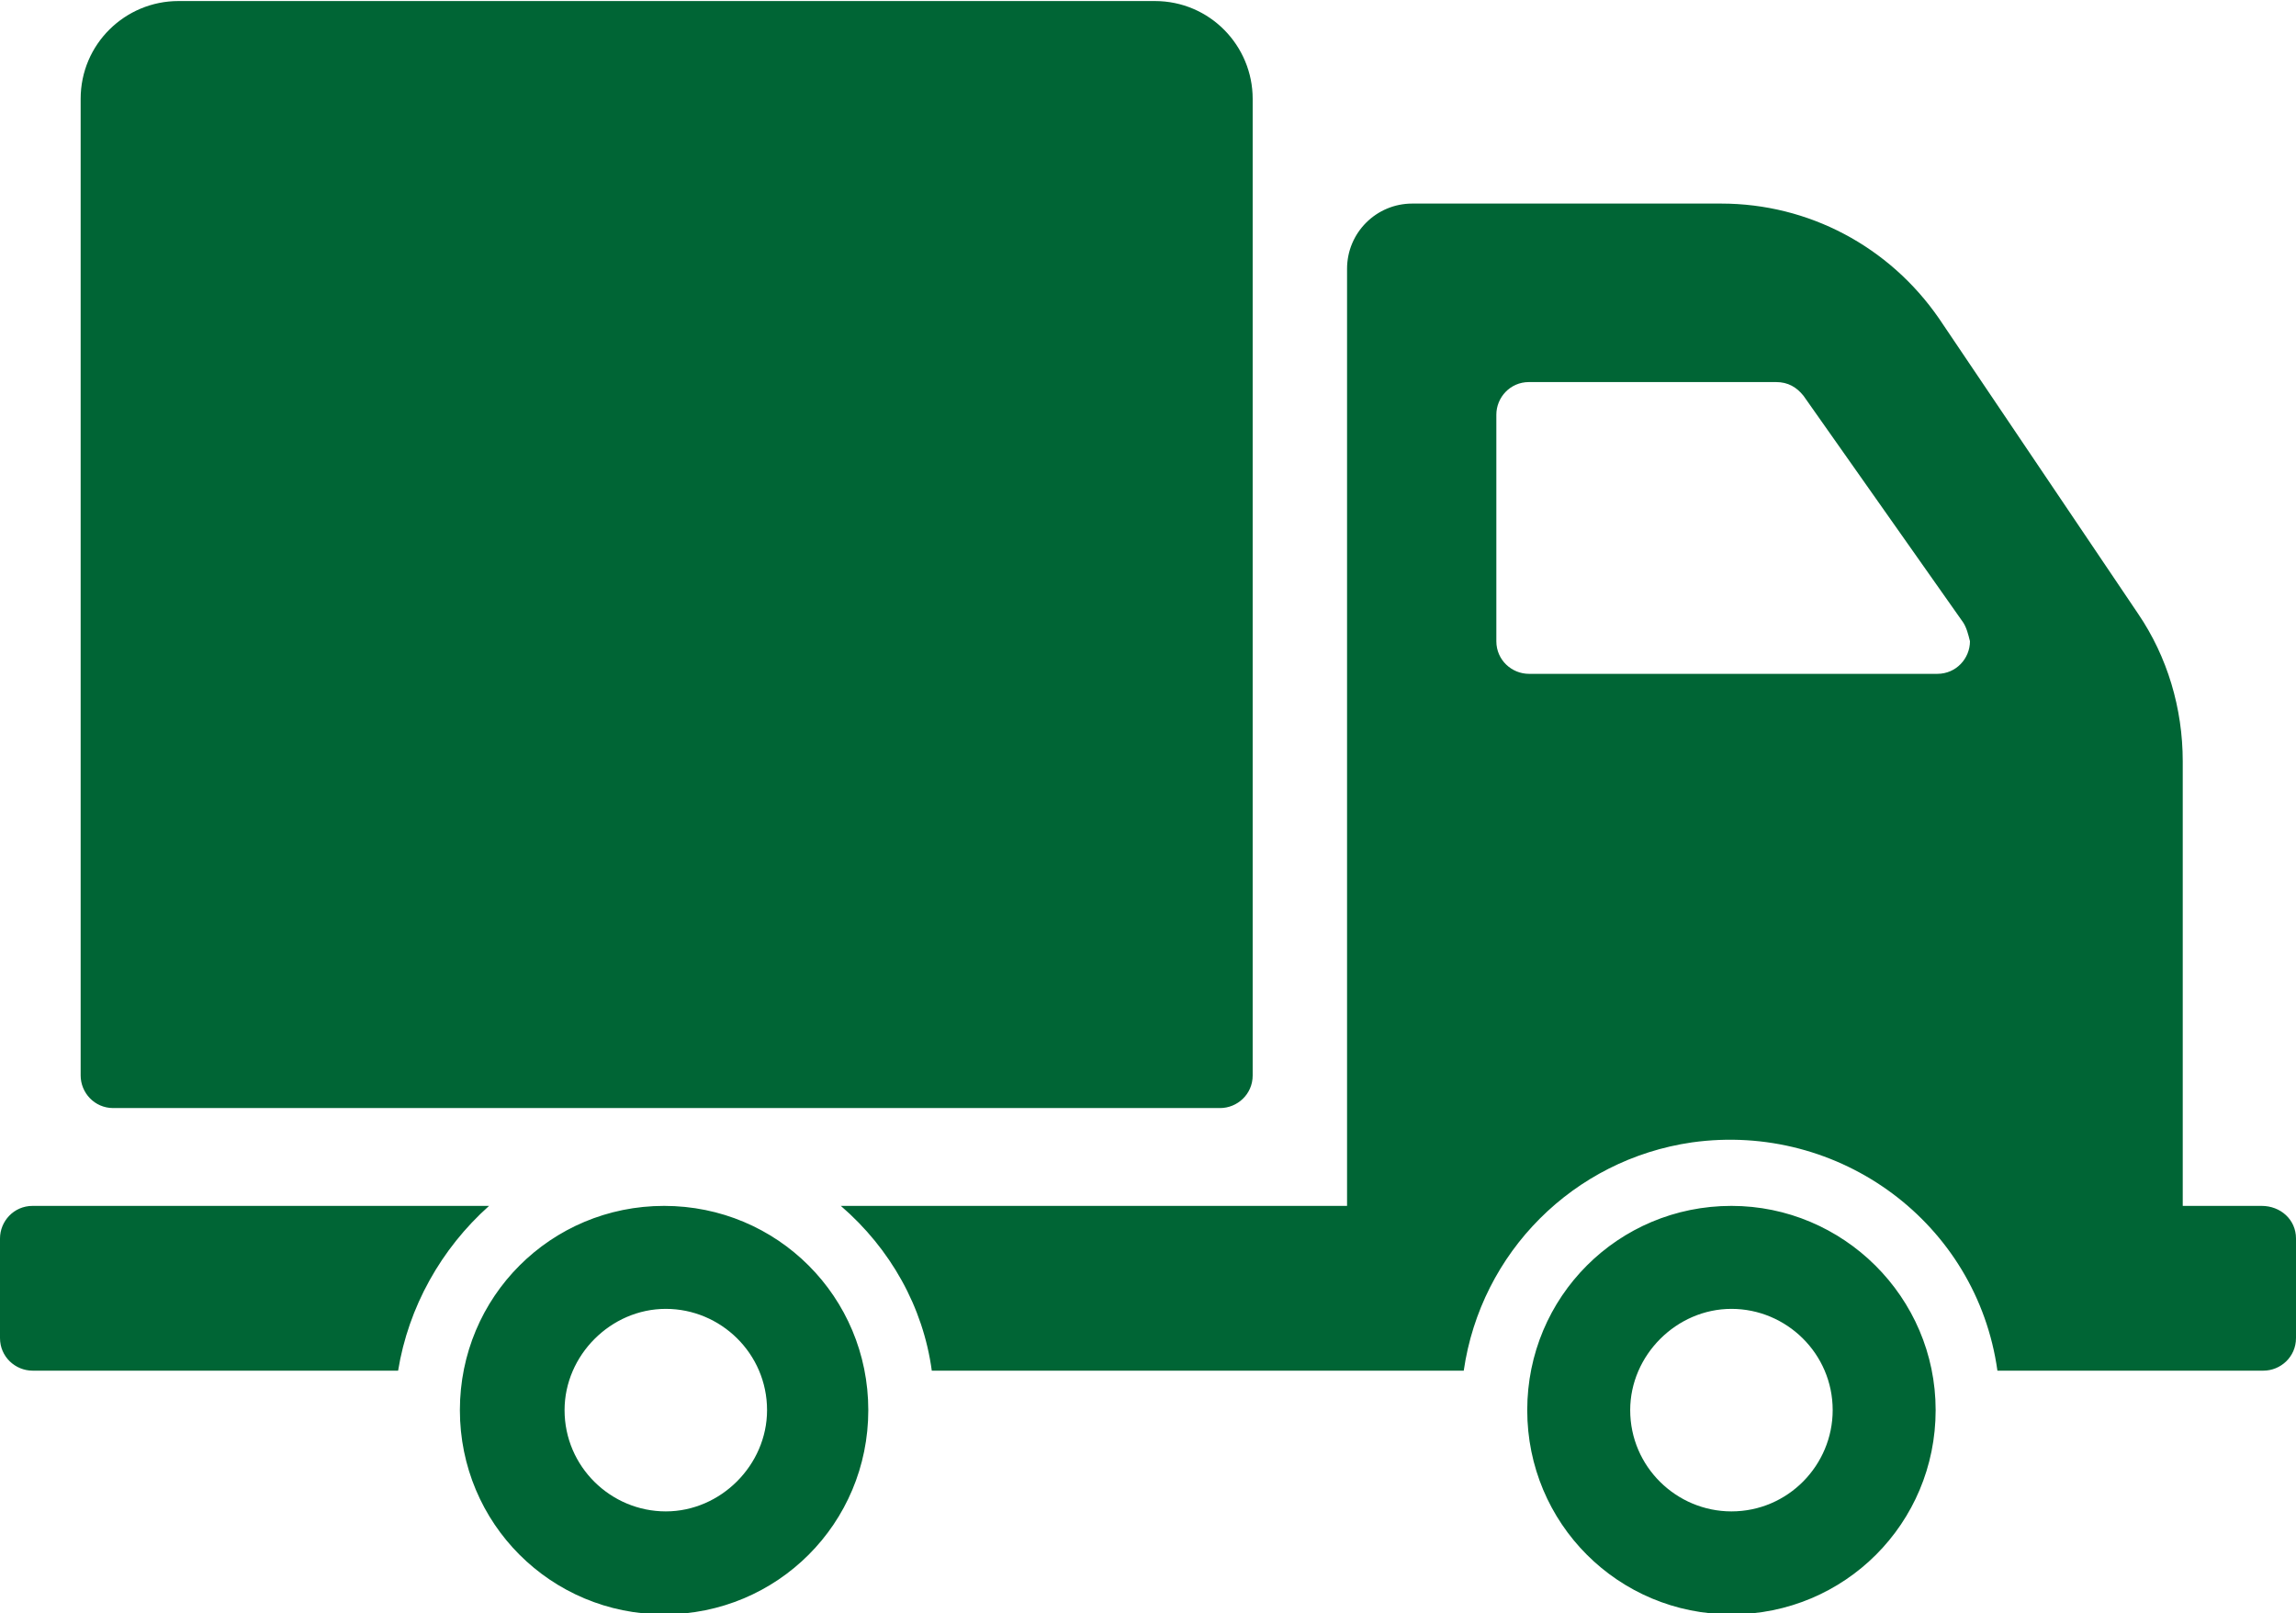 <?xml version="1.0" encoding="utf-8"?>
<!-- Generator: Adobe Illustrator 24.2.0, SVG Export Plug-In . SVG Version: 6.00 Build 0)  -->
<svg version="1.1" id="Layer_1" xmlns="http://www.w3.org/2000/svg" xmlns:xlink="http://www.w3.org/1999/xlink" x="0px" y="0px"
	 viewBox="0 0 133.8 94" style="enable-background:new 0 0 133.8 94;" xml:space="preserve">
<style type="text/css">
	.st0{fill:#006535;}
</style>
<g id="delivery-truck" transform="translate(0 -90.939)">
	<path id="Path_1243" class="st0" d="M4.7,153.6V96.7c0-3.2,2.6-5.7,5.7-5.7h56.9c3.2,0,5.7,2.6,5.7,5.7v56.9c0,1.1-0.9,1.9-1.9,1.9
		l0,0H6.6C5.5,155.5,4.7,154.6,4.7,153.6z M50.6,173.1c0,6.6-5.3,11.9-11.9,11.9c-6.6,0-11.9-5.3-11.9-11.9
		c0-6.6,5.3-11.9,11.9-11.9S50.6,166.5,50.6,173.1L50.6,173.1z M44.7,173.1c0-3.3-2.7-5.9-5.9-5.9s-5.9,2.7-5.9,5.9
		c0,3.3,2.7,5.9,5.9,5.9c0,0,0,0,0,0C42,179,44.7,176.3,44.7,173.1z M28.5,161.2H1.9c-1.1,0-1.9,0.9-1.9,1.9c0,0,0,0,0,0v5.8
		c0,1.1,0.9,1.9,1.9,1.9h21.3C23.8,167.1,25.7,163.7,28.5,161.2L28.5,161.2z M112.8,173.1c0,6.6-5.3,11.9-11.9,11.9
		c-6.6,0-11.9-5.3-11.9-11.9c0-6.6,5.3-11.9,11.9-11.9C107.4,161.2,112.8,166.5,112.8,173.1L112.8,173.1z M106.8,173.1
		c0-3.3-2.7-5.9-5.9-5.9s-5.9,2.7-5.9,5.9c0,3.3,2.7,5.9,5.9,5.9h0C104.2,179,106.8,176.3,106.8,173.1z M133.8,163.1v5.8
		c0,1.1-0.9,1.9-1.9,1.9h-15.5c-1.2-8.6-9.2-14.5-17.8-13.3c-6.9,1-12.3,6.4-13.3,13.3H54.3c-0.5-3.7-2.4-7.1-5.3-9.6h29.5v-54.6
		c0-2.1,1.7-3.8,3.8-3.8h18c5.1,0,9.8,2.5,12.7,6.7l11.6,17.2c1.7,2.5,2.6,5.5,2.6,8.6v25.9h4.6C132.9,161.2,133.8,162,133.8,163.1
		C133.8,163.1,133.8,163.1,133.8,163.1L133.8,163.1z M114.4,127.2l-9.3-13.2c-0.4-0.5-0.9-0.8-1.6-0.8H89.1c-1.1,0-1.9,0.9-1.9,1.9
		l0,0v13.2c0,1.1,0.9,1.9,1.9,1.9l0,0h23.8c1.1,0,1.9-0.9,1.9-1.9C114.7,127.9,114.6,127.5,114.4,127.2z"/>
</g>
</svg>
